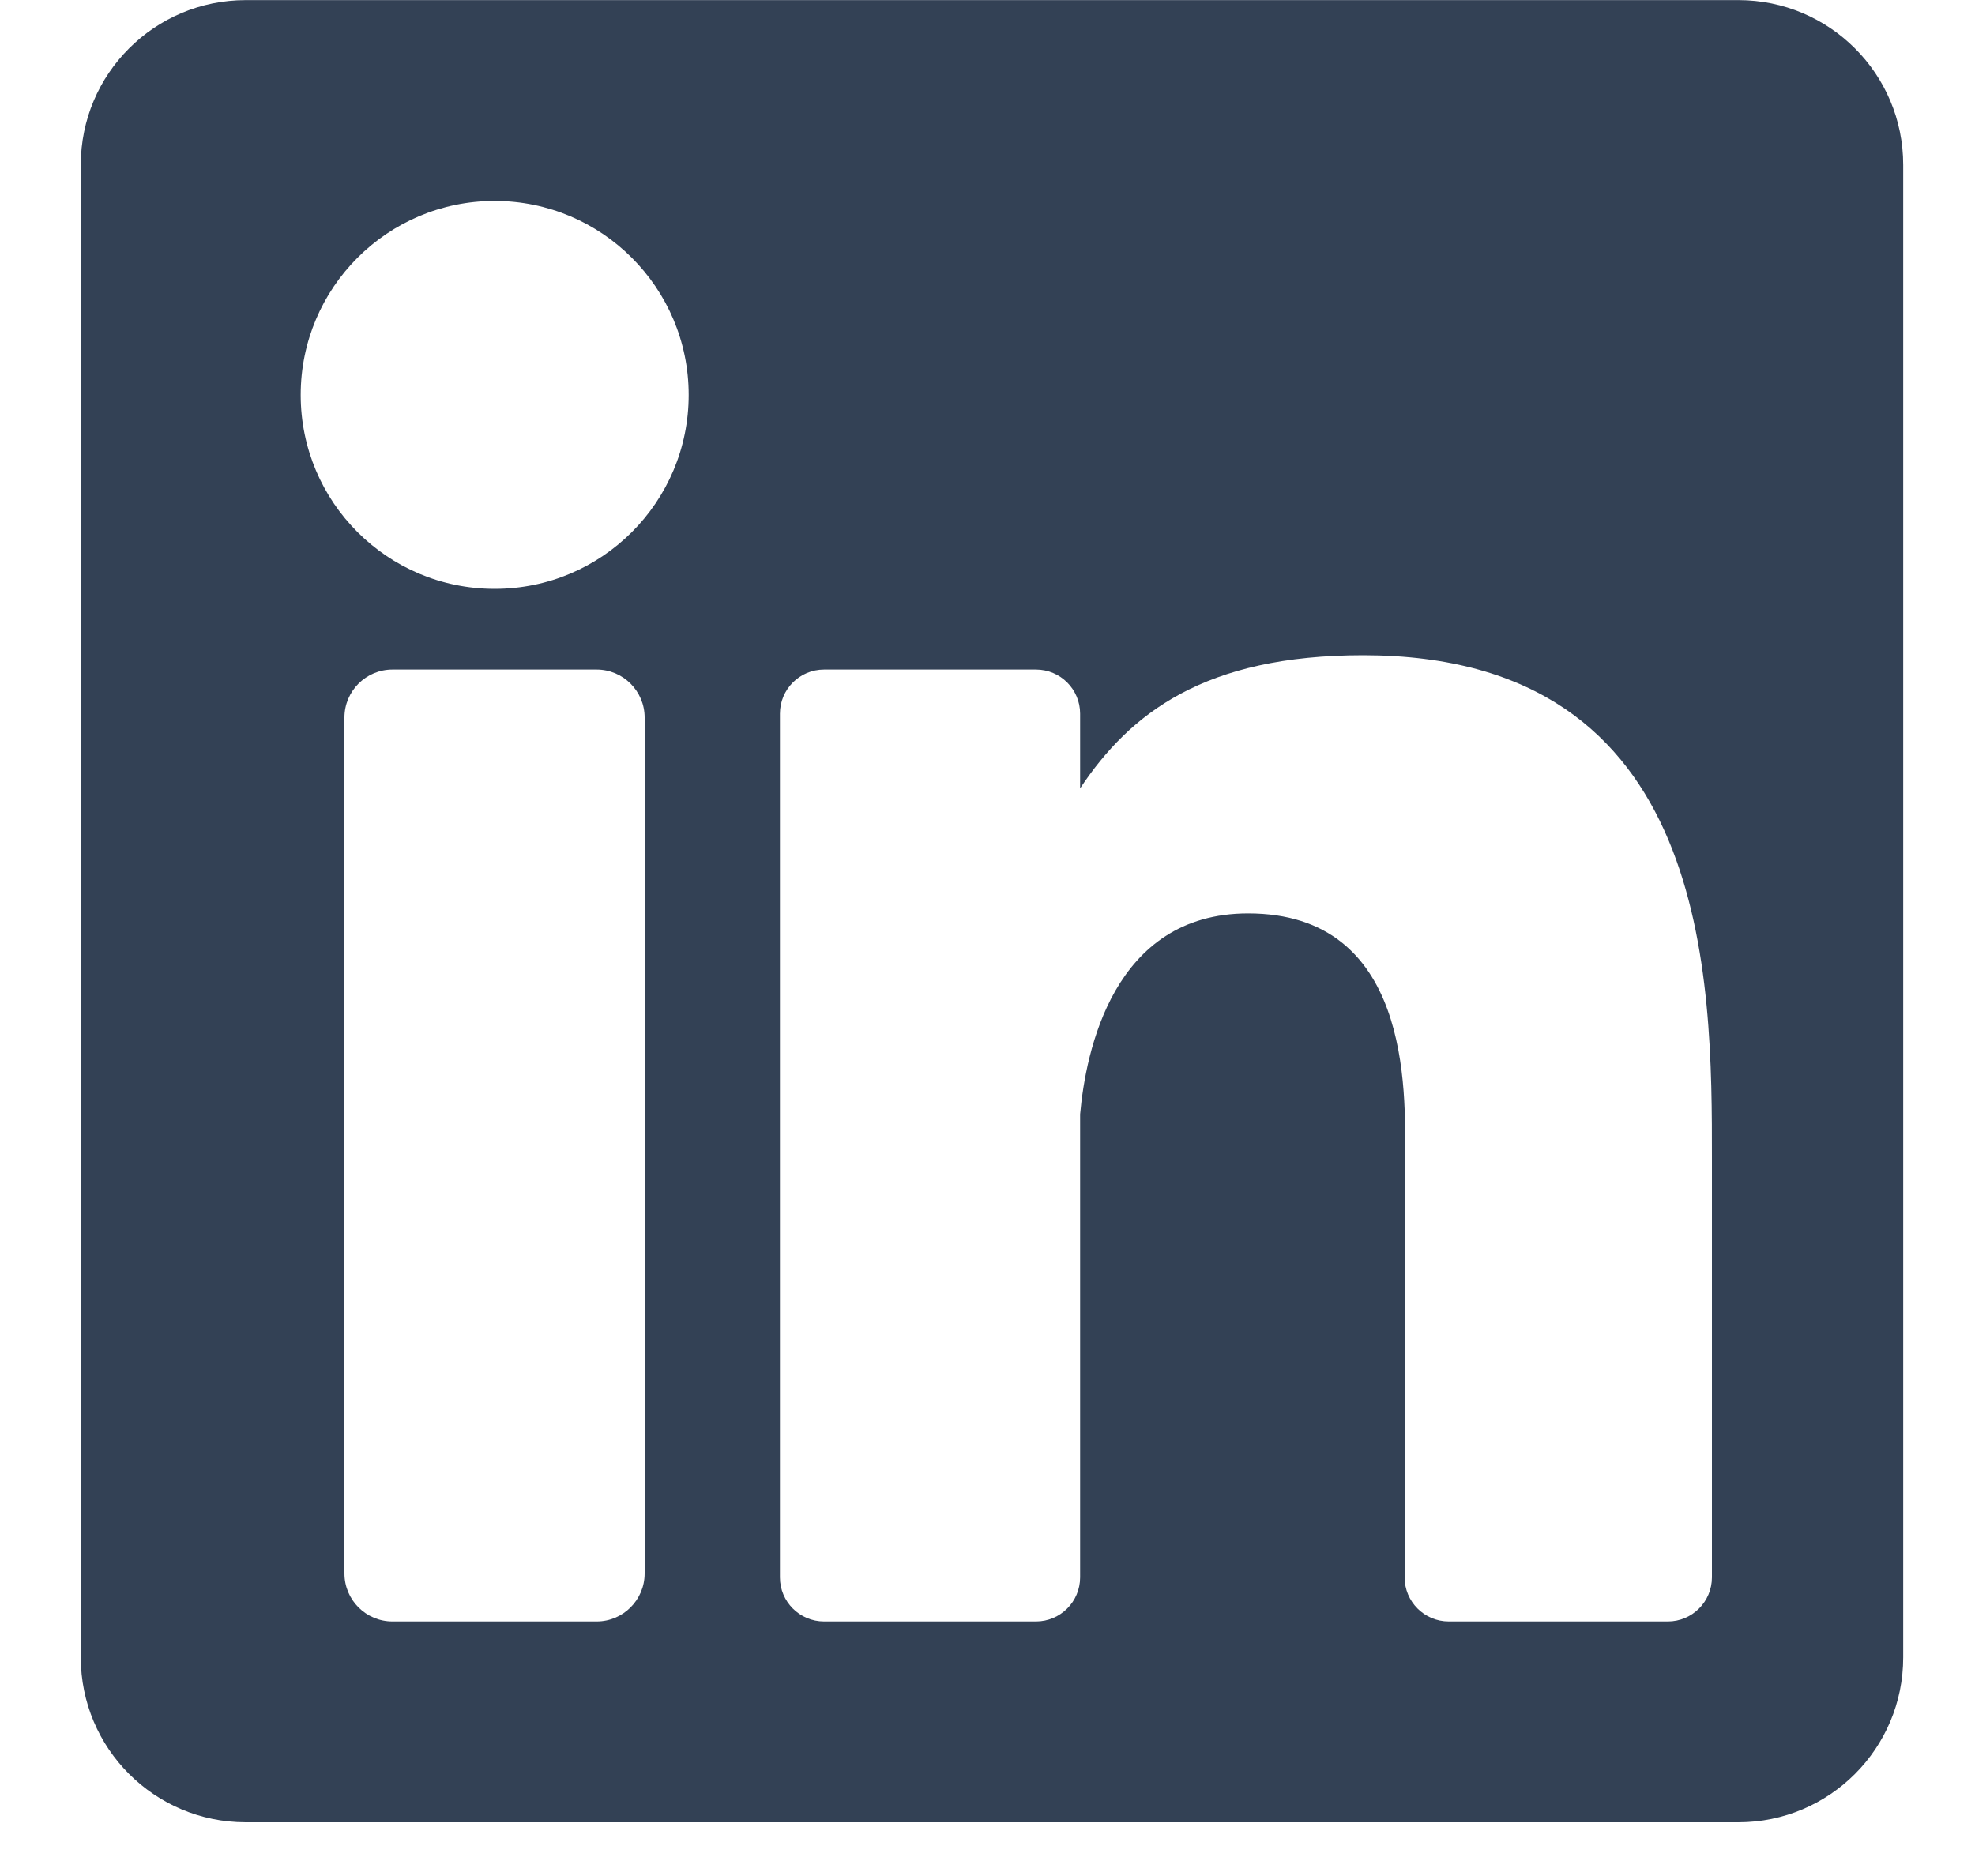 <svg width="20" height="19" viewBox="0 0 20 19" fill="none" xmlns="http://www.w3.org/2000/svg">
<path fill-rule="evenodd" clip-rule="evenodd" d="M2.488 0.001H17.604C18.526 0.001 19.273 0.748 19.273 1.67V16.786C19.273 17.708 18.526 18.456 17.604 18.456H2.488C1.566 18.456 0.818 17.708 0.818 16.786V1.67C0.818 0.748 1.566 0.001 2.488 0.001ZM6.042 16.422C6.31 16.422 6.528 16.204 6.528 15.936V7.267C6.528 6.999 6.31 6.781 6.042 6.781H3.974C3.706 6.781 3.488 6.999 3.488 7.267V15.936C3.488 16.204 3.706 16.422 3.974 16.422H6.042ZM5.009 5.964C3.924 5.964 3.045 5.085 3.045 4C3.045 2.915 3.924 2.035 5.009 2.035C6.094 2.035 6.974 2.915 6.974 4C6.974 5.085 6.095 5.964 5.009 5.964ZM16.89 16.422C17.136 16.422 17.336 16.222 17.336 15.975V11.779V11.748C17.337 9.918 17.337 6.636 13.803 6.636C12.199 6.636 11.445 7.223 10.938 7.984V7.228C10.938 6.981 10.738 6.781 10.491 6.781H8.345C8.098 6.781 7.898 6.981 7.898 7.228V15.975C7.898 16.222 8.098 16.422 8.345 16.422H10.491C10.738 16.422 10.938 16.222 10.938 15.975V11.285C10.994 10.655 11.271 9.251 12.639 9.251C14.272 9.251 14.24 11.011 14.226 11.753C14.225 11.812 14.224 11.864 14.224 11.909V15.975C14.224 16.222 14.424 16.422 14.671 16.422H16.89Z" fill="#334155"/>
</svg>
